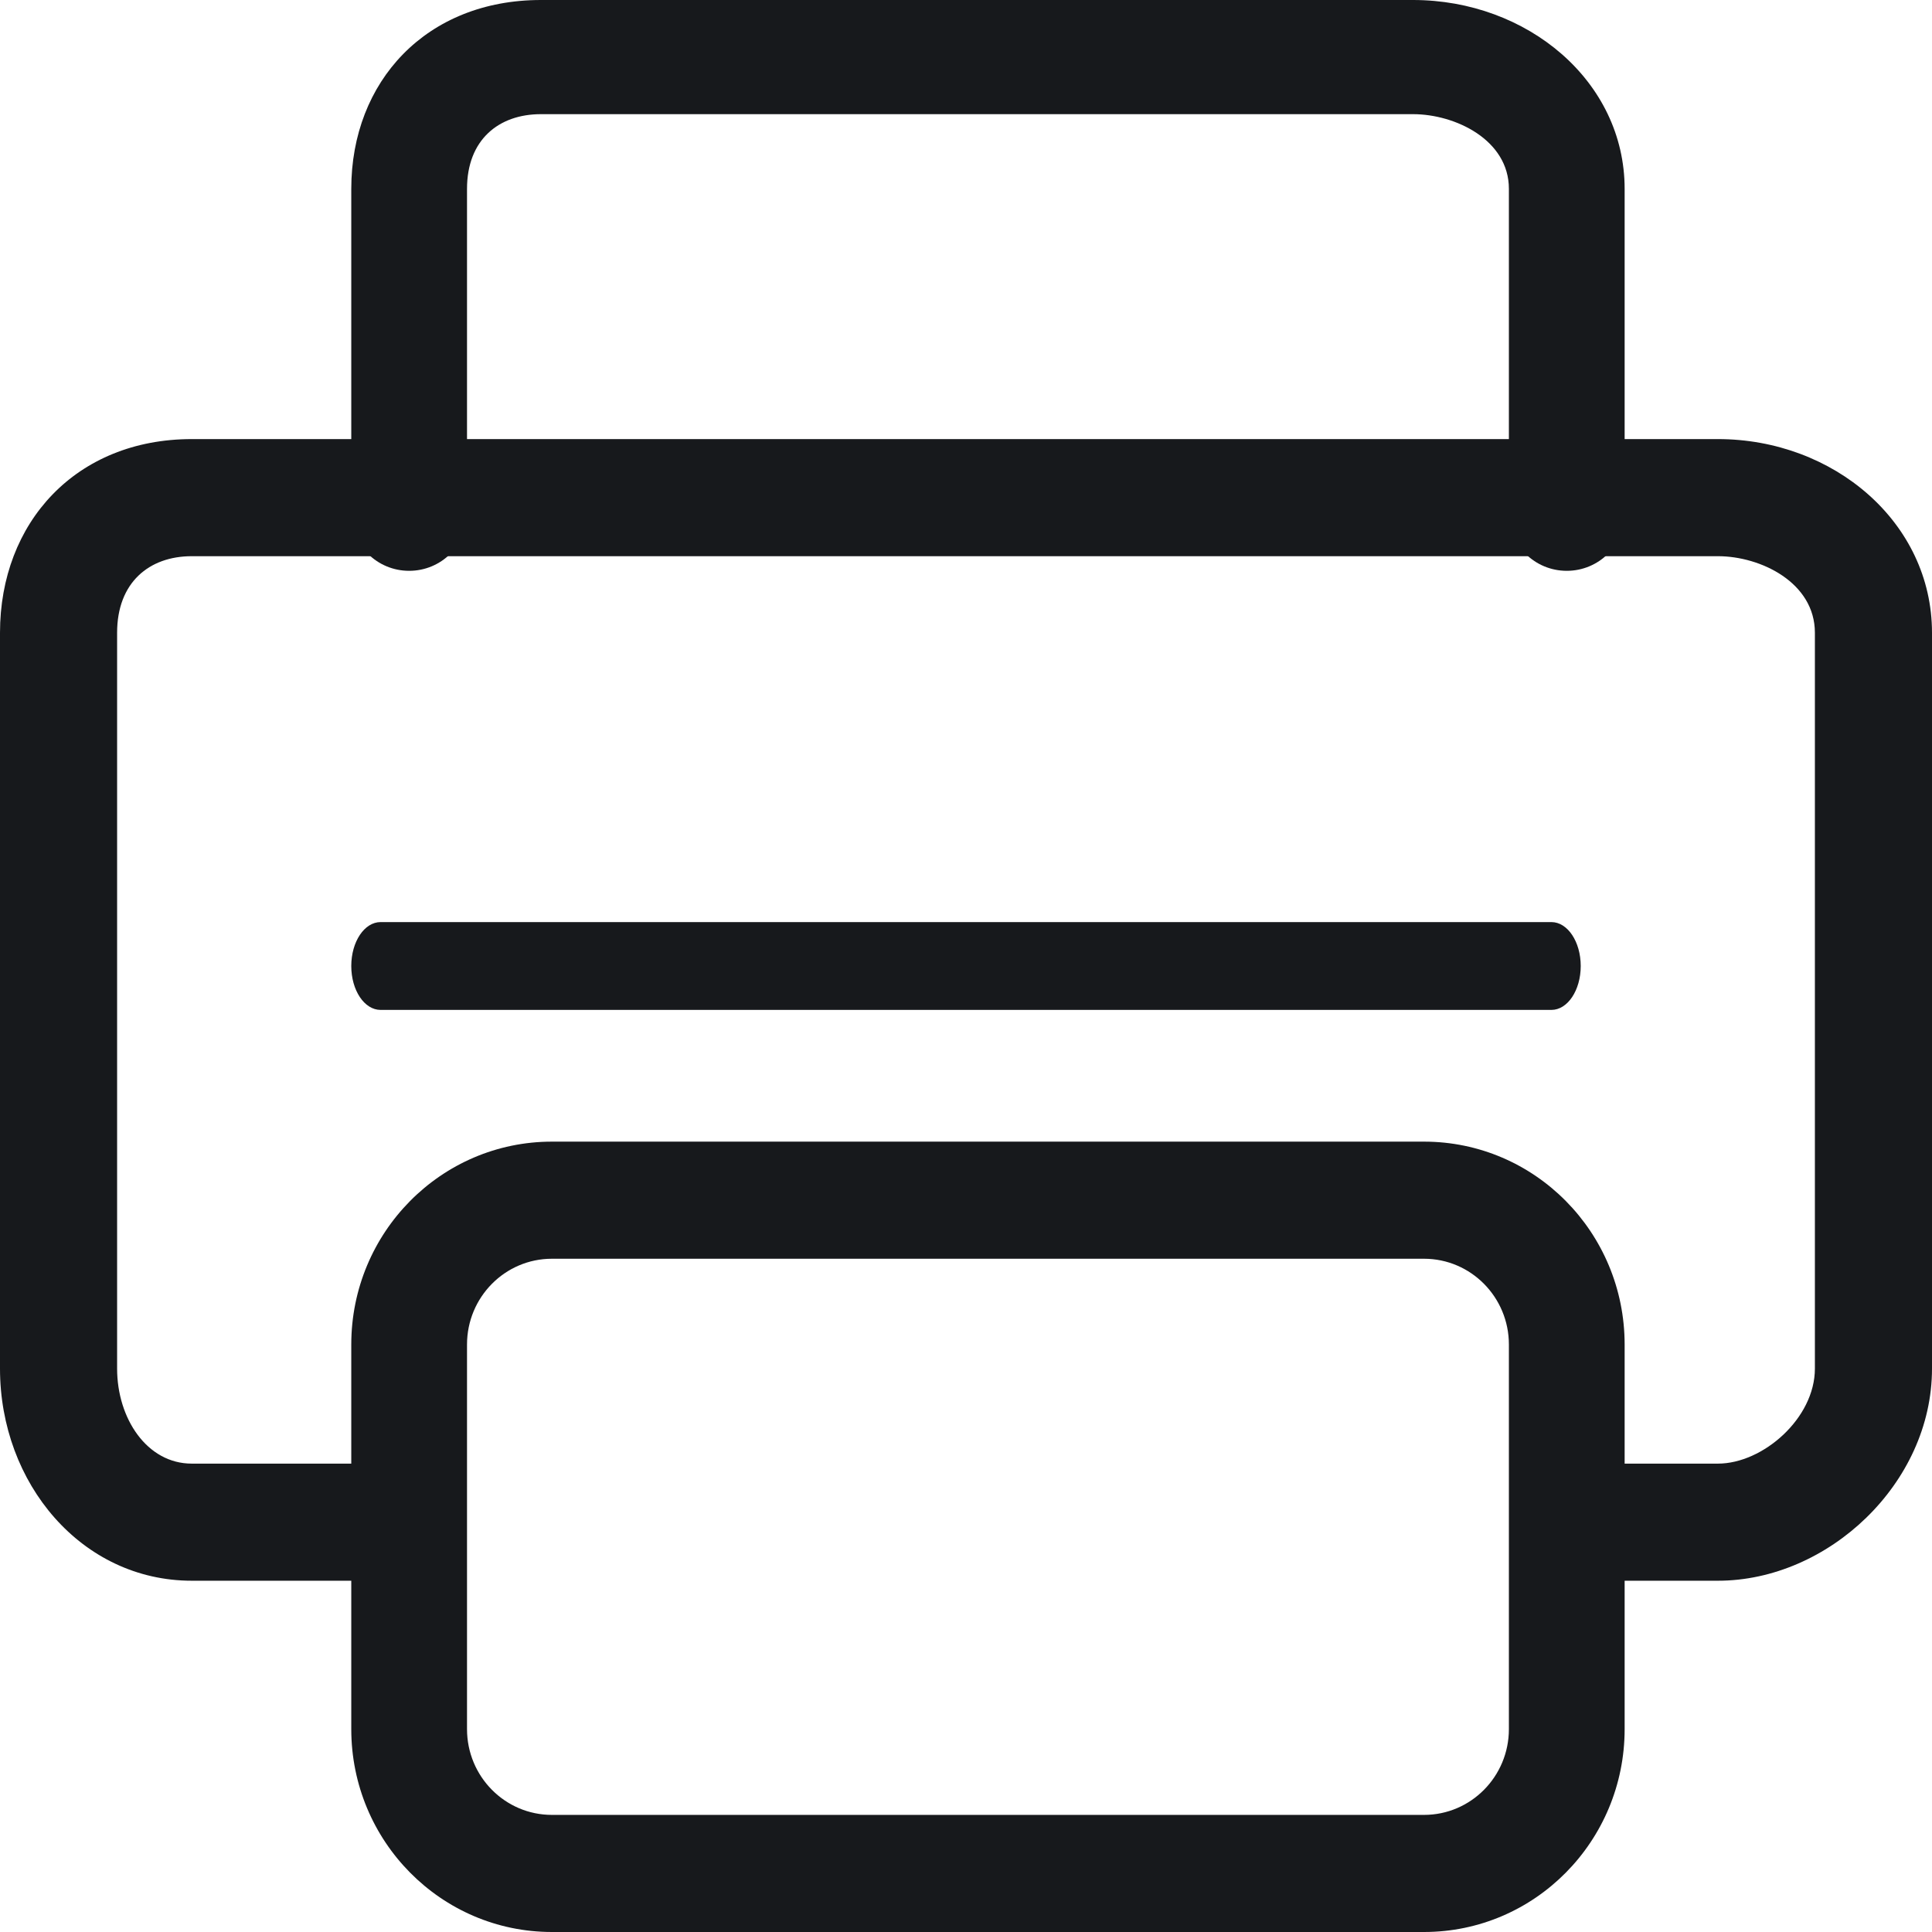 <?xml version="1.0" encoding="UTF-8"?>
<svg width="44px" height="44px" viewBox="0 0 44 44" version="1.1" xmlns="http://www.w3.org/2000/svg" xmlns:xlink="http://www.w3.org/1999/xlink">
    <title>高效打印</title>
    <g id="页面-1" stroke="none" stroke-width="1" fill="none" fill-rule="evenodd">
        <g id="智慧记" transform="translate(-1388, -2638)" fill="#17191C">
            <g id="高效打印" transform="translate(1388, 2638)">
                <path d="M39.125,36 L35.746,36 C35.01,36 34.413,35.403 34.413,34.667 C34.413,33.931 35.01,33.333 35.746,33.333 L39.125,33.333 C40.148,33.333 41.333,32.302 41.333,31.169 L41.333,14.411 C41.333,13.266 40.097,12.667 39.125,12.667 L4.367,12.667 C3.396,12.667 2.667,13.266 2.667,14.411 L2.667,31.169 C2.667,32.302 3.345,33.333 4.367,33.333 L8.413,33.333 C9.149,33.333 9.746,33.931 9.746,34.667 C9.746,35.403 9.149,36 8.413,36 L4.367,36 C1.862,36 0,33.788 0,31.169 L0,14.411 C0,11.897 1.733,10 4.367,10 L39.125,10 C41.759,10 44,11.897 44,14.411 L44,31.169 C44,33.788 41.629,36 39.125,36" id="Fill-716"></path>
                <path d="M34.364,30.621 C34.364,29.542 33.498,28.667 32.431,28.667 L12.569,28.667 C11.502,28.667 10.636,29.542 10.636,30.621 L10.636,39.379 C10.636,40.459 11.502,41.333 12.569,41.333 L32.431,41.333 C33.498,41.333 34.364,40.459 34.364,39.379 L34.364,30.621 Z M37,39.379 C37,41.931 34.955,44 32.431,44 L12.569,44 C10.046,44 8,41.931 8,39.379 L8,30.621 C8,28.069 10.046,26 12.569,26 L32.431,26 C34.955,26 37,28.069 37,30.621 L37,39.379 L37,39.379 Z" id="Fill-717"></path>
                <path d="M35.682,13 C34.954,13 34.364,12.418 34.364,11.7 L34.364,4.301 C34.364,3.184 33.141,2.6 32.181,2.6 L12.318,2.6 C11.357,2.6 10.636,3.184 10.636,4.301 L10.636,11.7 C10.636,12.418 10.046,13 9.318,13 C8.59,13 8,12.418 8,11.7 L8,4.301 C8,1.849 9.713,0 12.318,0 L32.181,0 C34.785,0 37,1.849 37,4.301 L37,11.7 C37,12.418 36.41,13 35.682,13" id="Fill-718"></path>
                <path d="M8.667,23 C8.298,23 8,22.553 8,22 C8,21.448 8.298,21 8.667,21 L35.333,21 C35.701,21 36,21.448 36,22 C36,22.553 35.701,23 35.333,23 L8.667,23 Z" id="Fill-721"></path>
            </g>
        </g>
    </g>
</svg>